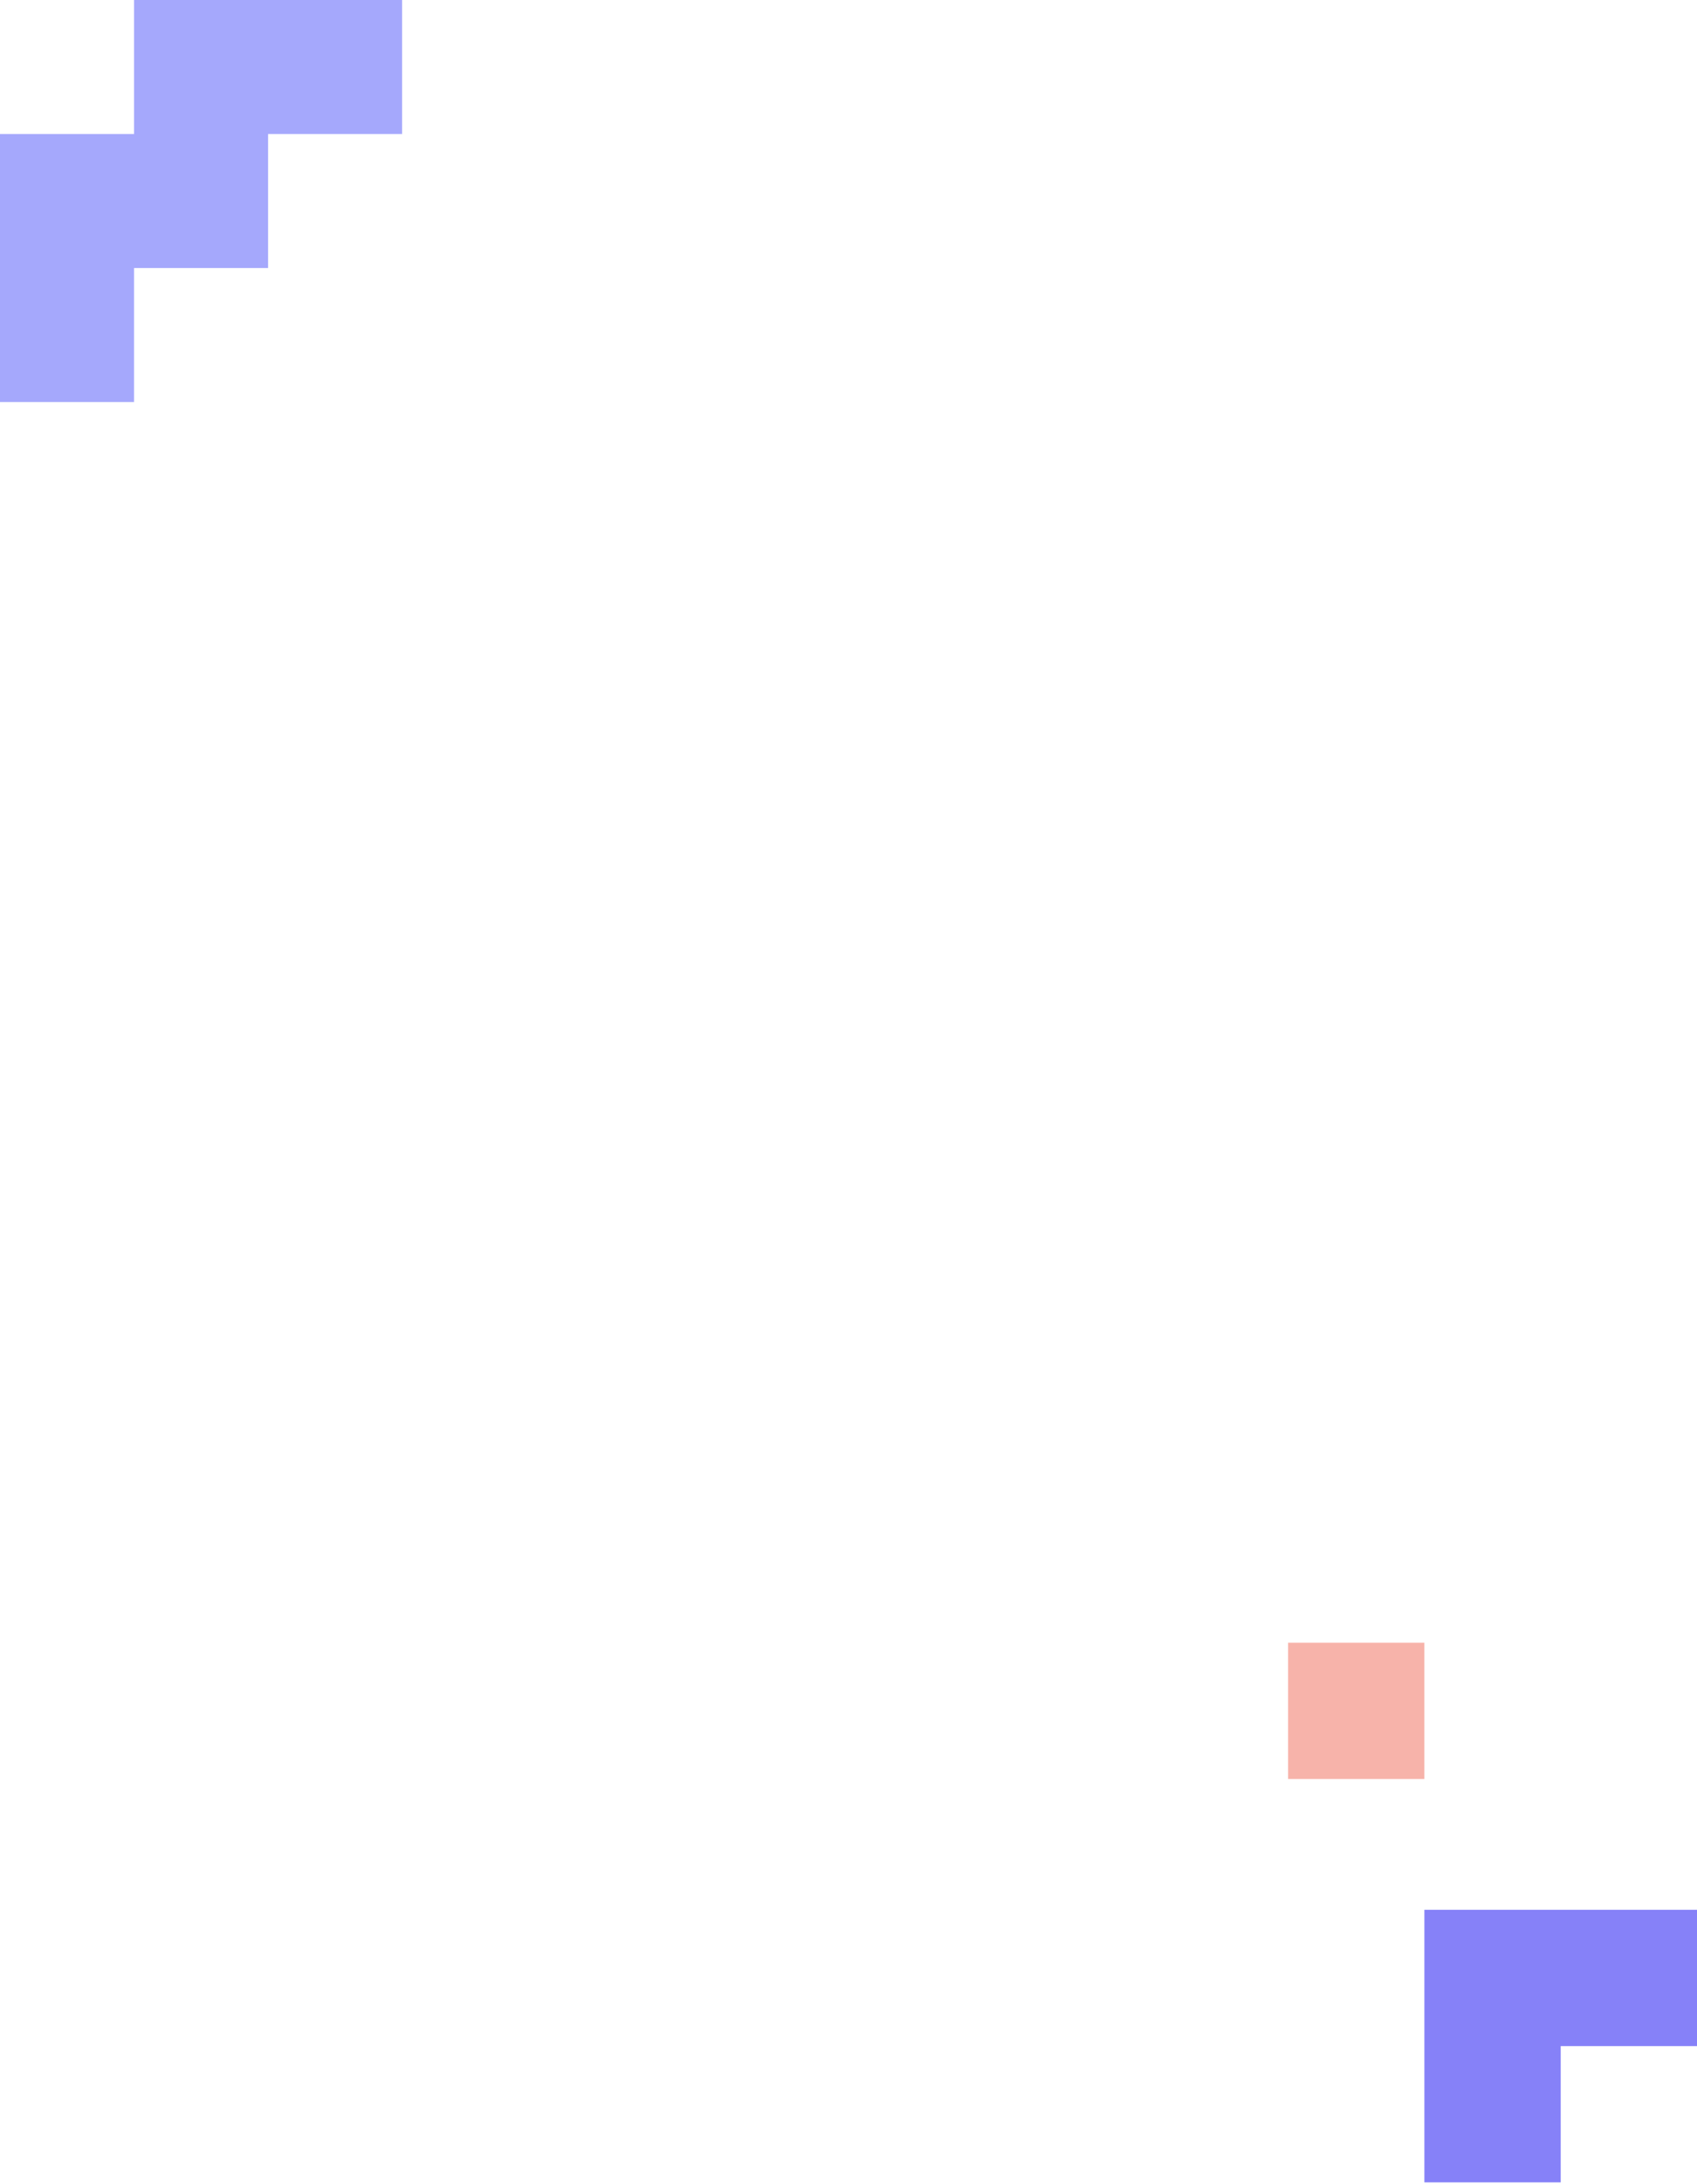 <svg width="498" height="641" viewBox="0 0 498 641" fill="none" xmlns="http://www.w3.org/2000/svg">
<rect x="378" y="482.155" width="40" height="40" fill="#F7B3AA"/>
<g style="mix-blend-mode:plus-darker">
<path d="M458 640.549L418 640.549L418 560.549L498 560.549L498 600.549L458 600.549L458 640.549Z" fill="#8681F8"/>
</g>
<path d="M39.333 78.667L39.333 118H-1.71931e-06L-1.71931e-06 39.333L39.333 39.333L39.333 0L118 0V39.333L78.667 39.333L78.667 78.667L39.333 78.667Z" fill="#A5A8FC"/>
</svg>
